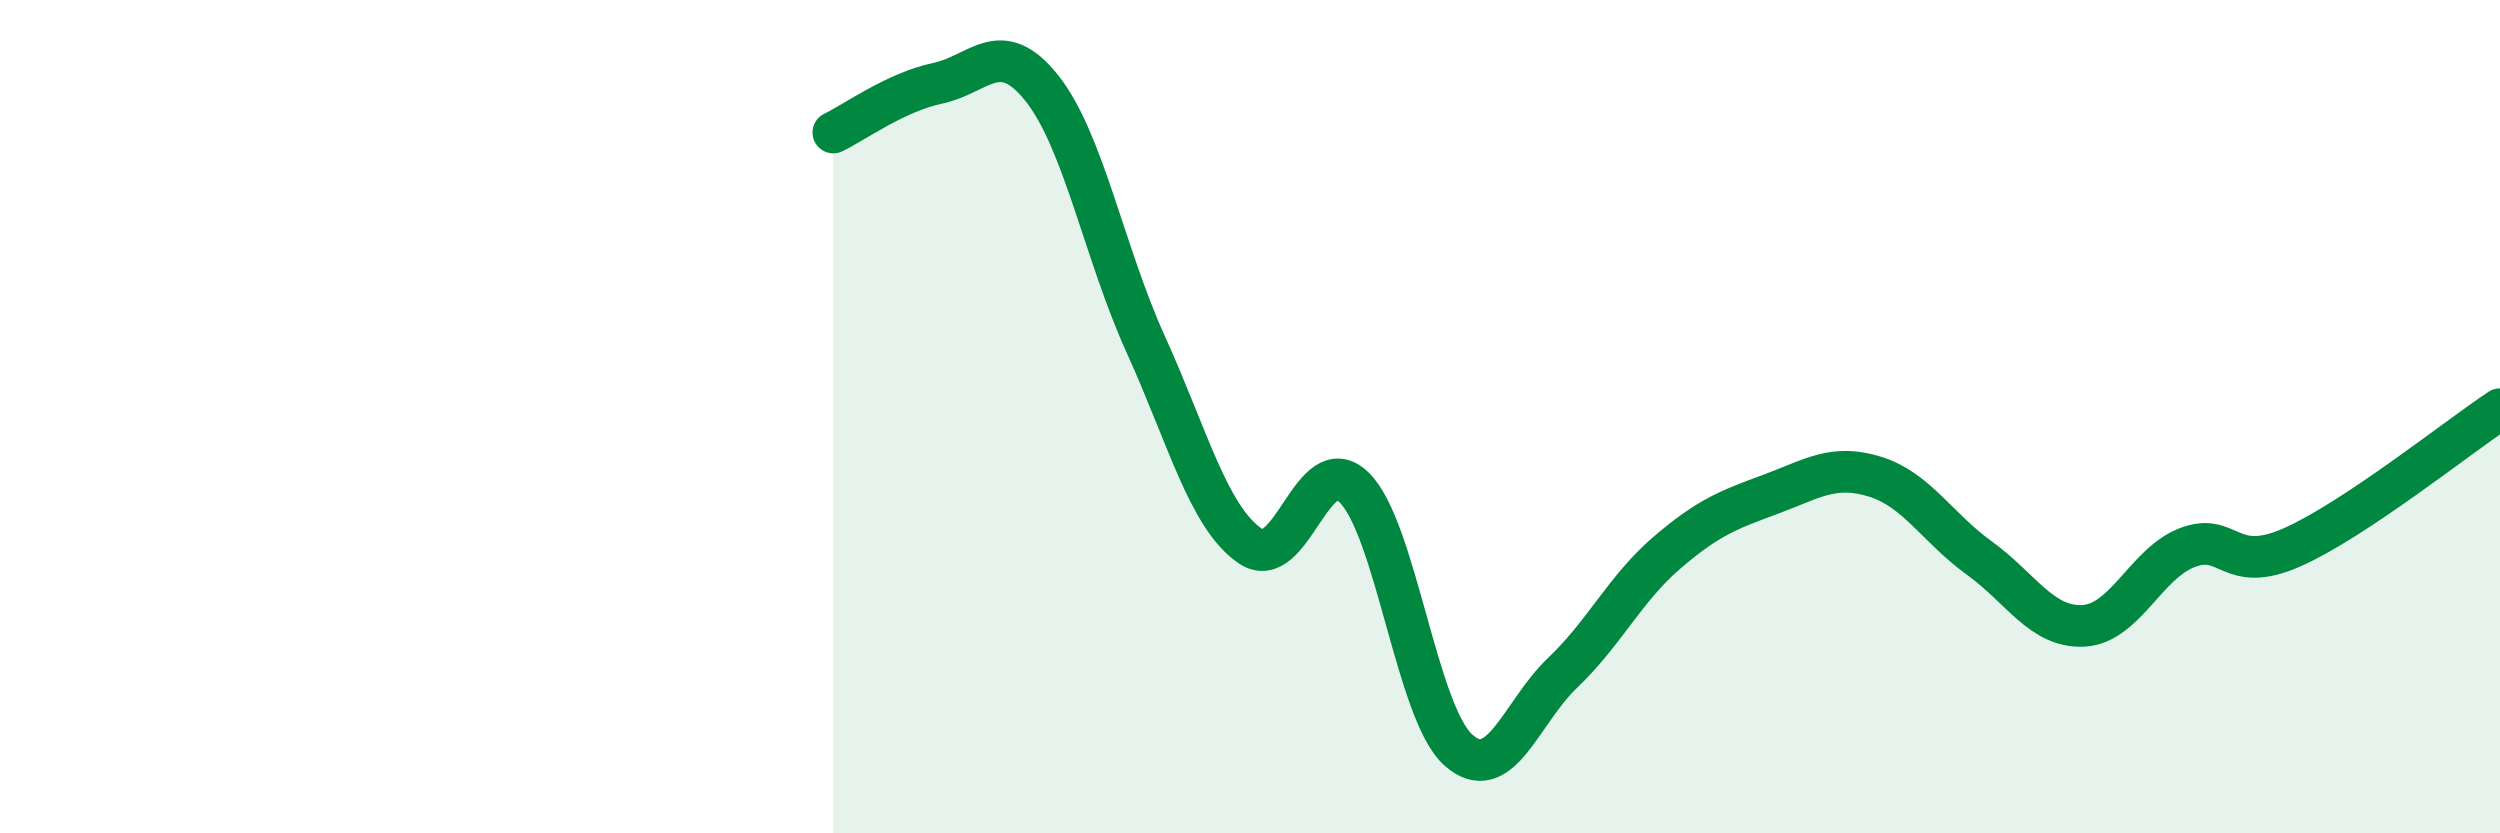 
    <svg width="60" height="20" viewBox="0 0 60 20" xmlns="http://www.w3.org/2000/svg">
      <path
        d="M 20,3.18 C 20.5,2.94 21.5,2.21 22.5,2 C 23.5,1.79 24,0.86 25,2.11 C 26,3.36 26.5,6.07 27.5,8.27 C 28.5,10.47 29,12.41 30,13.1 C 31,13.79 31.5,10.72 32.5,11.7 C 33.5,12.68 34,17.11 35,18 C 36,18.89 36.5,17.1 37.5,16.15 C 38.5,15.2 39,14.13 40,13.27 C 41,12.41 41.5,12.23 42.5,11.86 C 43.5,11.49 44,11.13 45,11.44 C 46,11.75 46.5,12.67 47.5,13.39 C 48.5,14.11 49,15.07 50,15.02 C 51,14.97 51.5,13.52 52.5,13.14 C 53.5,12.76 53.5,13.8 55,13.14 C 56.5,12.48 59,10.48 60,9.82L60 20L20 20Z"
        fill="#008740"
        opacity="0.1"
        stroke-linecap="round"
        stroke-linejoin="round"
      />
      <path
        d="M 20,3.18 C 20.5,2.94 21.5,2.21 22.5,2 C 23.5,1.79 24,0.86 25,2.11 C 26,3.36 26.5,6.07 27.5,8.27 C 28.5,10.47 29,12.41 30,13.1 C 31,13.79 31.5,10.72 32.5,11.7 C 33.5,12.68 34,17.11 35,18 C 36,18.89 36.5,17.1 37.5,16.15 C 38.5,15.2 39,14.13 40,13.27 C 41,12.41 41.5,12.23 42.5,11.86 C 43.5,11.49 44,11.13 45,11.44 C 46,11.75 46.5,12.67 47.5,13.39 C 48.5,14.11 49,15.07 50,15.02 C 51,14.97 51.5,13.52 52.5,13.14 C 53.5,12.76 53.5,13.8 55,13.14 C 56.5,12.48 59,10.48 60,9.82"
        stroke="#008740"
        stroke-width="1"
        fill="none"
        stroke-linecap="round"
        stroke-linejoin="round"
      />
    </svg>
  